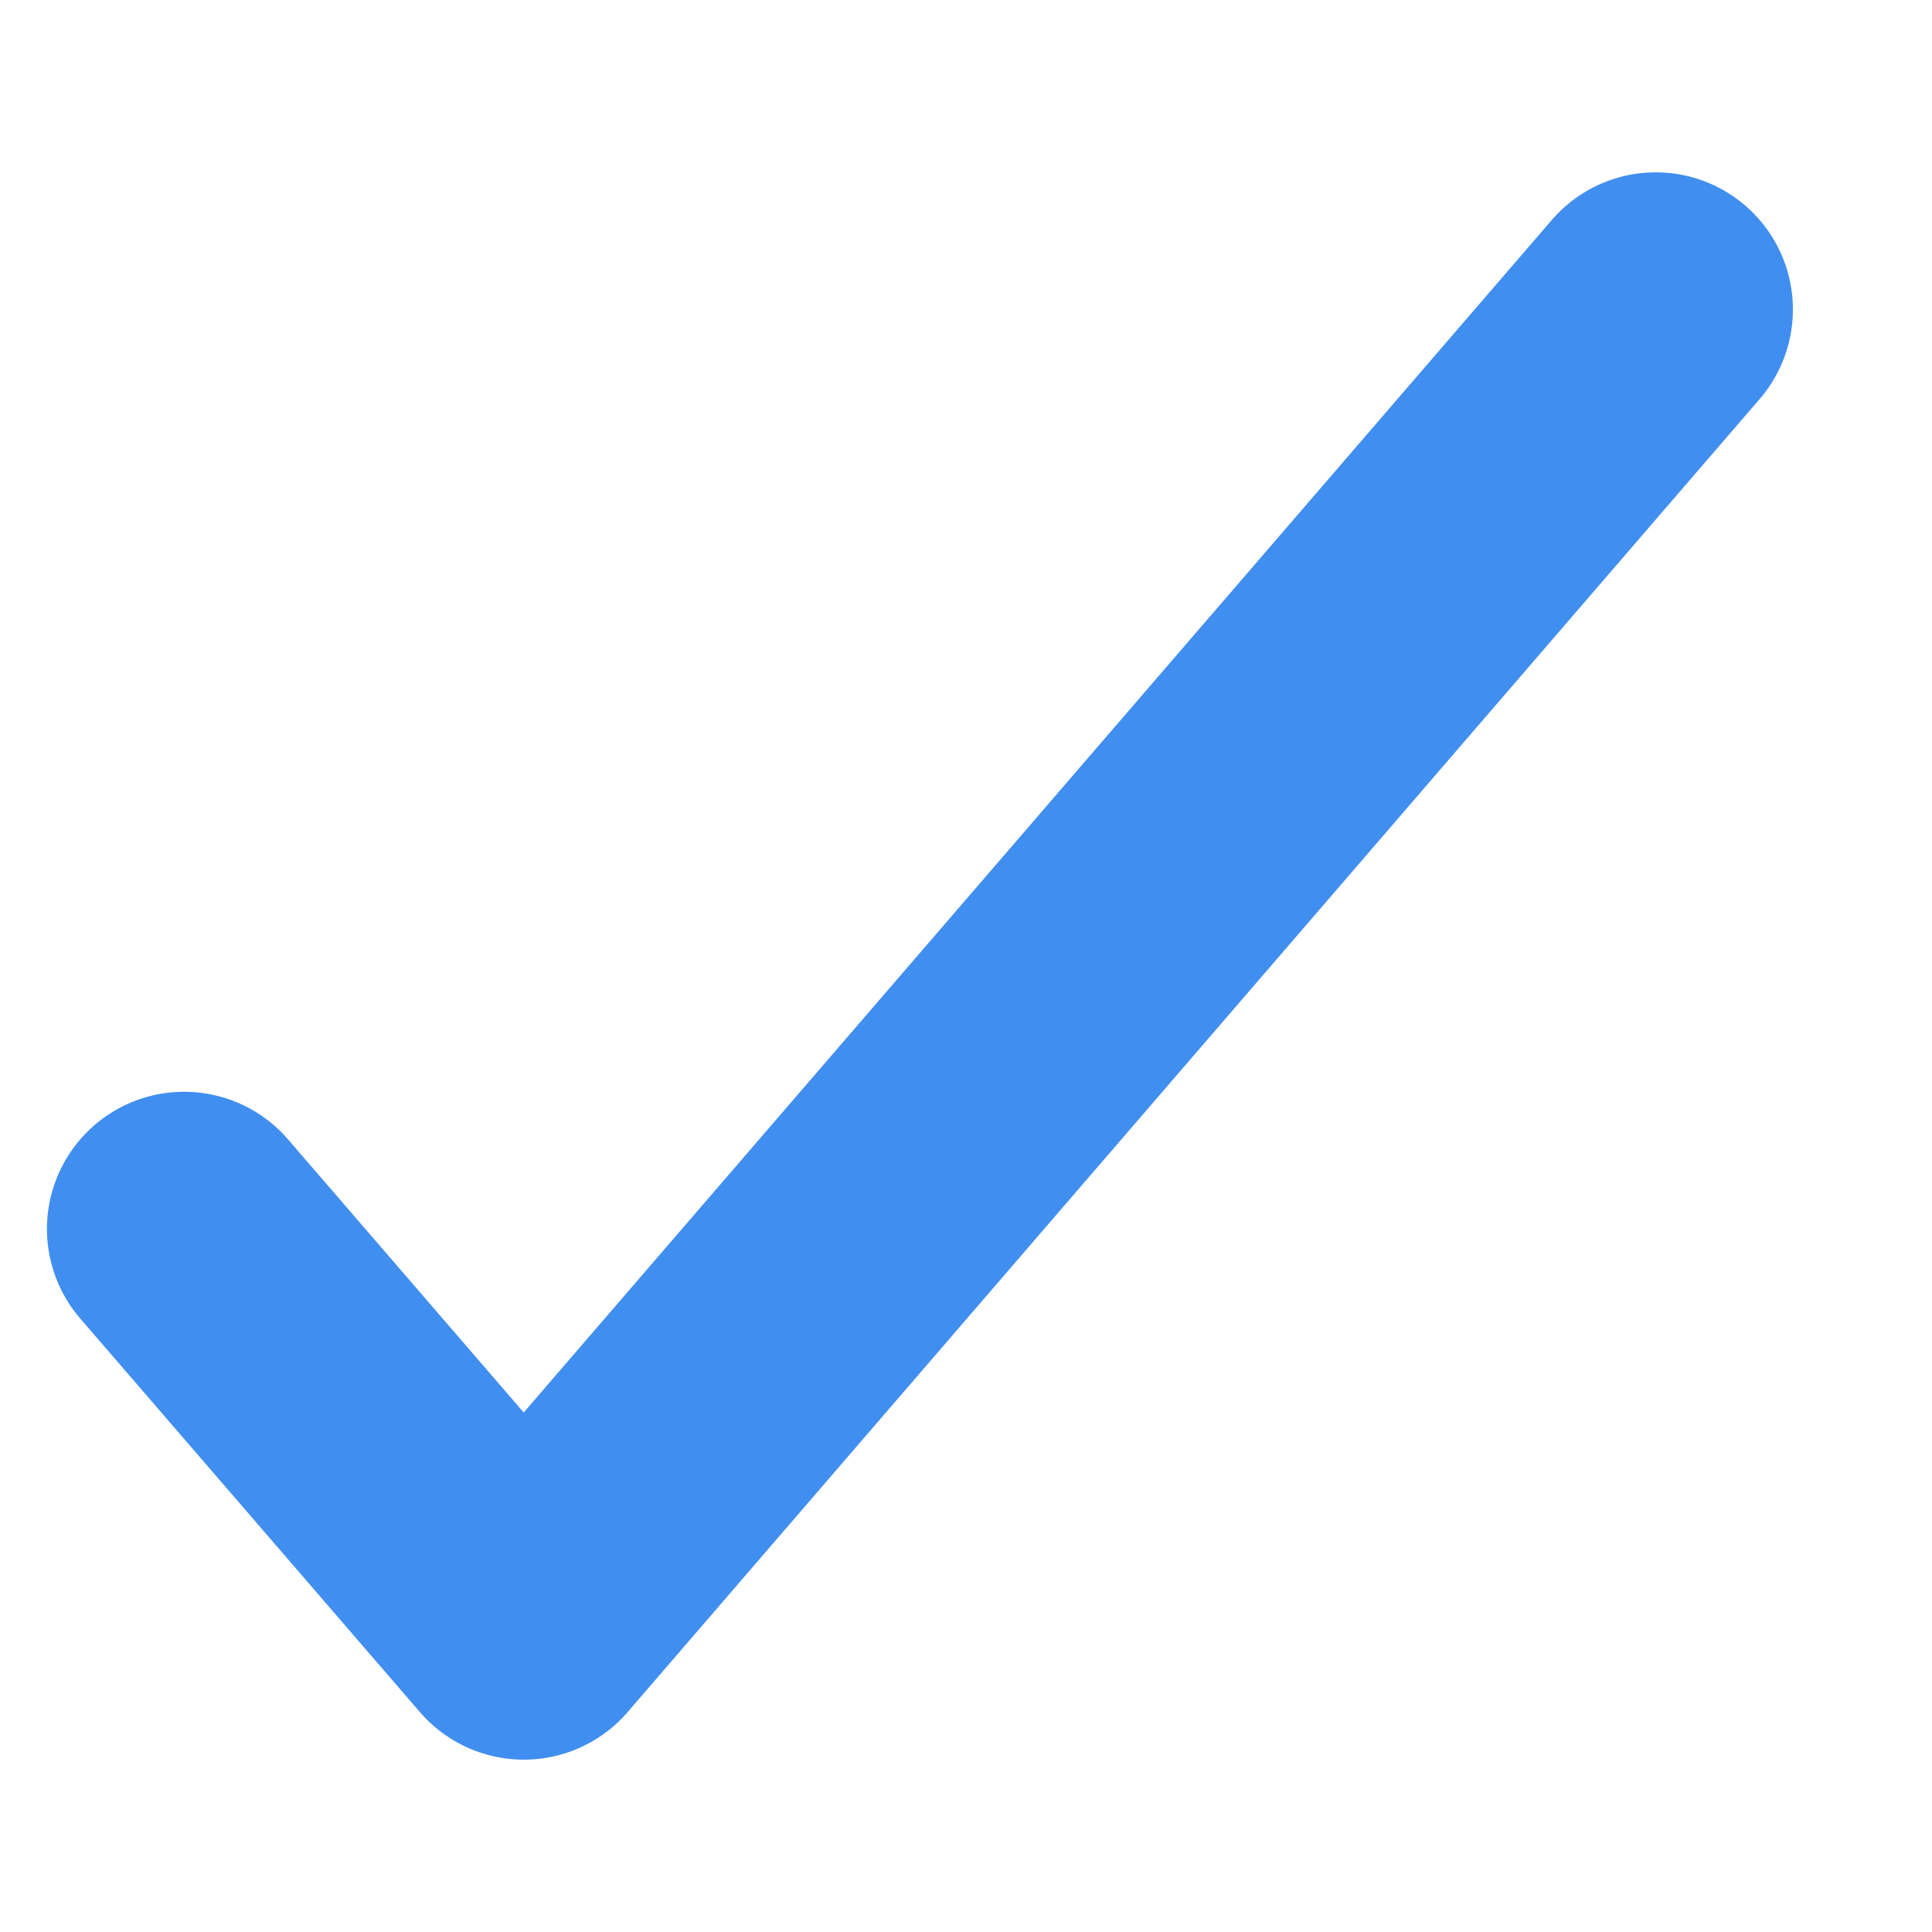 <svg width="10" height="10" viewBox="0 0 10 10" fill="none" xmlns="http://www.w3.org/2000/svg">
<path d="M8.57 1.602L2.711 8.398L0.953 6.361" stroke="#408EF0" stroke-width="1.42" stroke-linecap="round" stroke-linejoin="round"/>
</svg>

